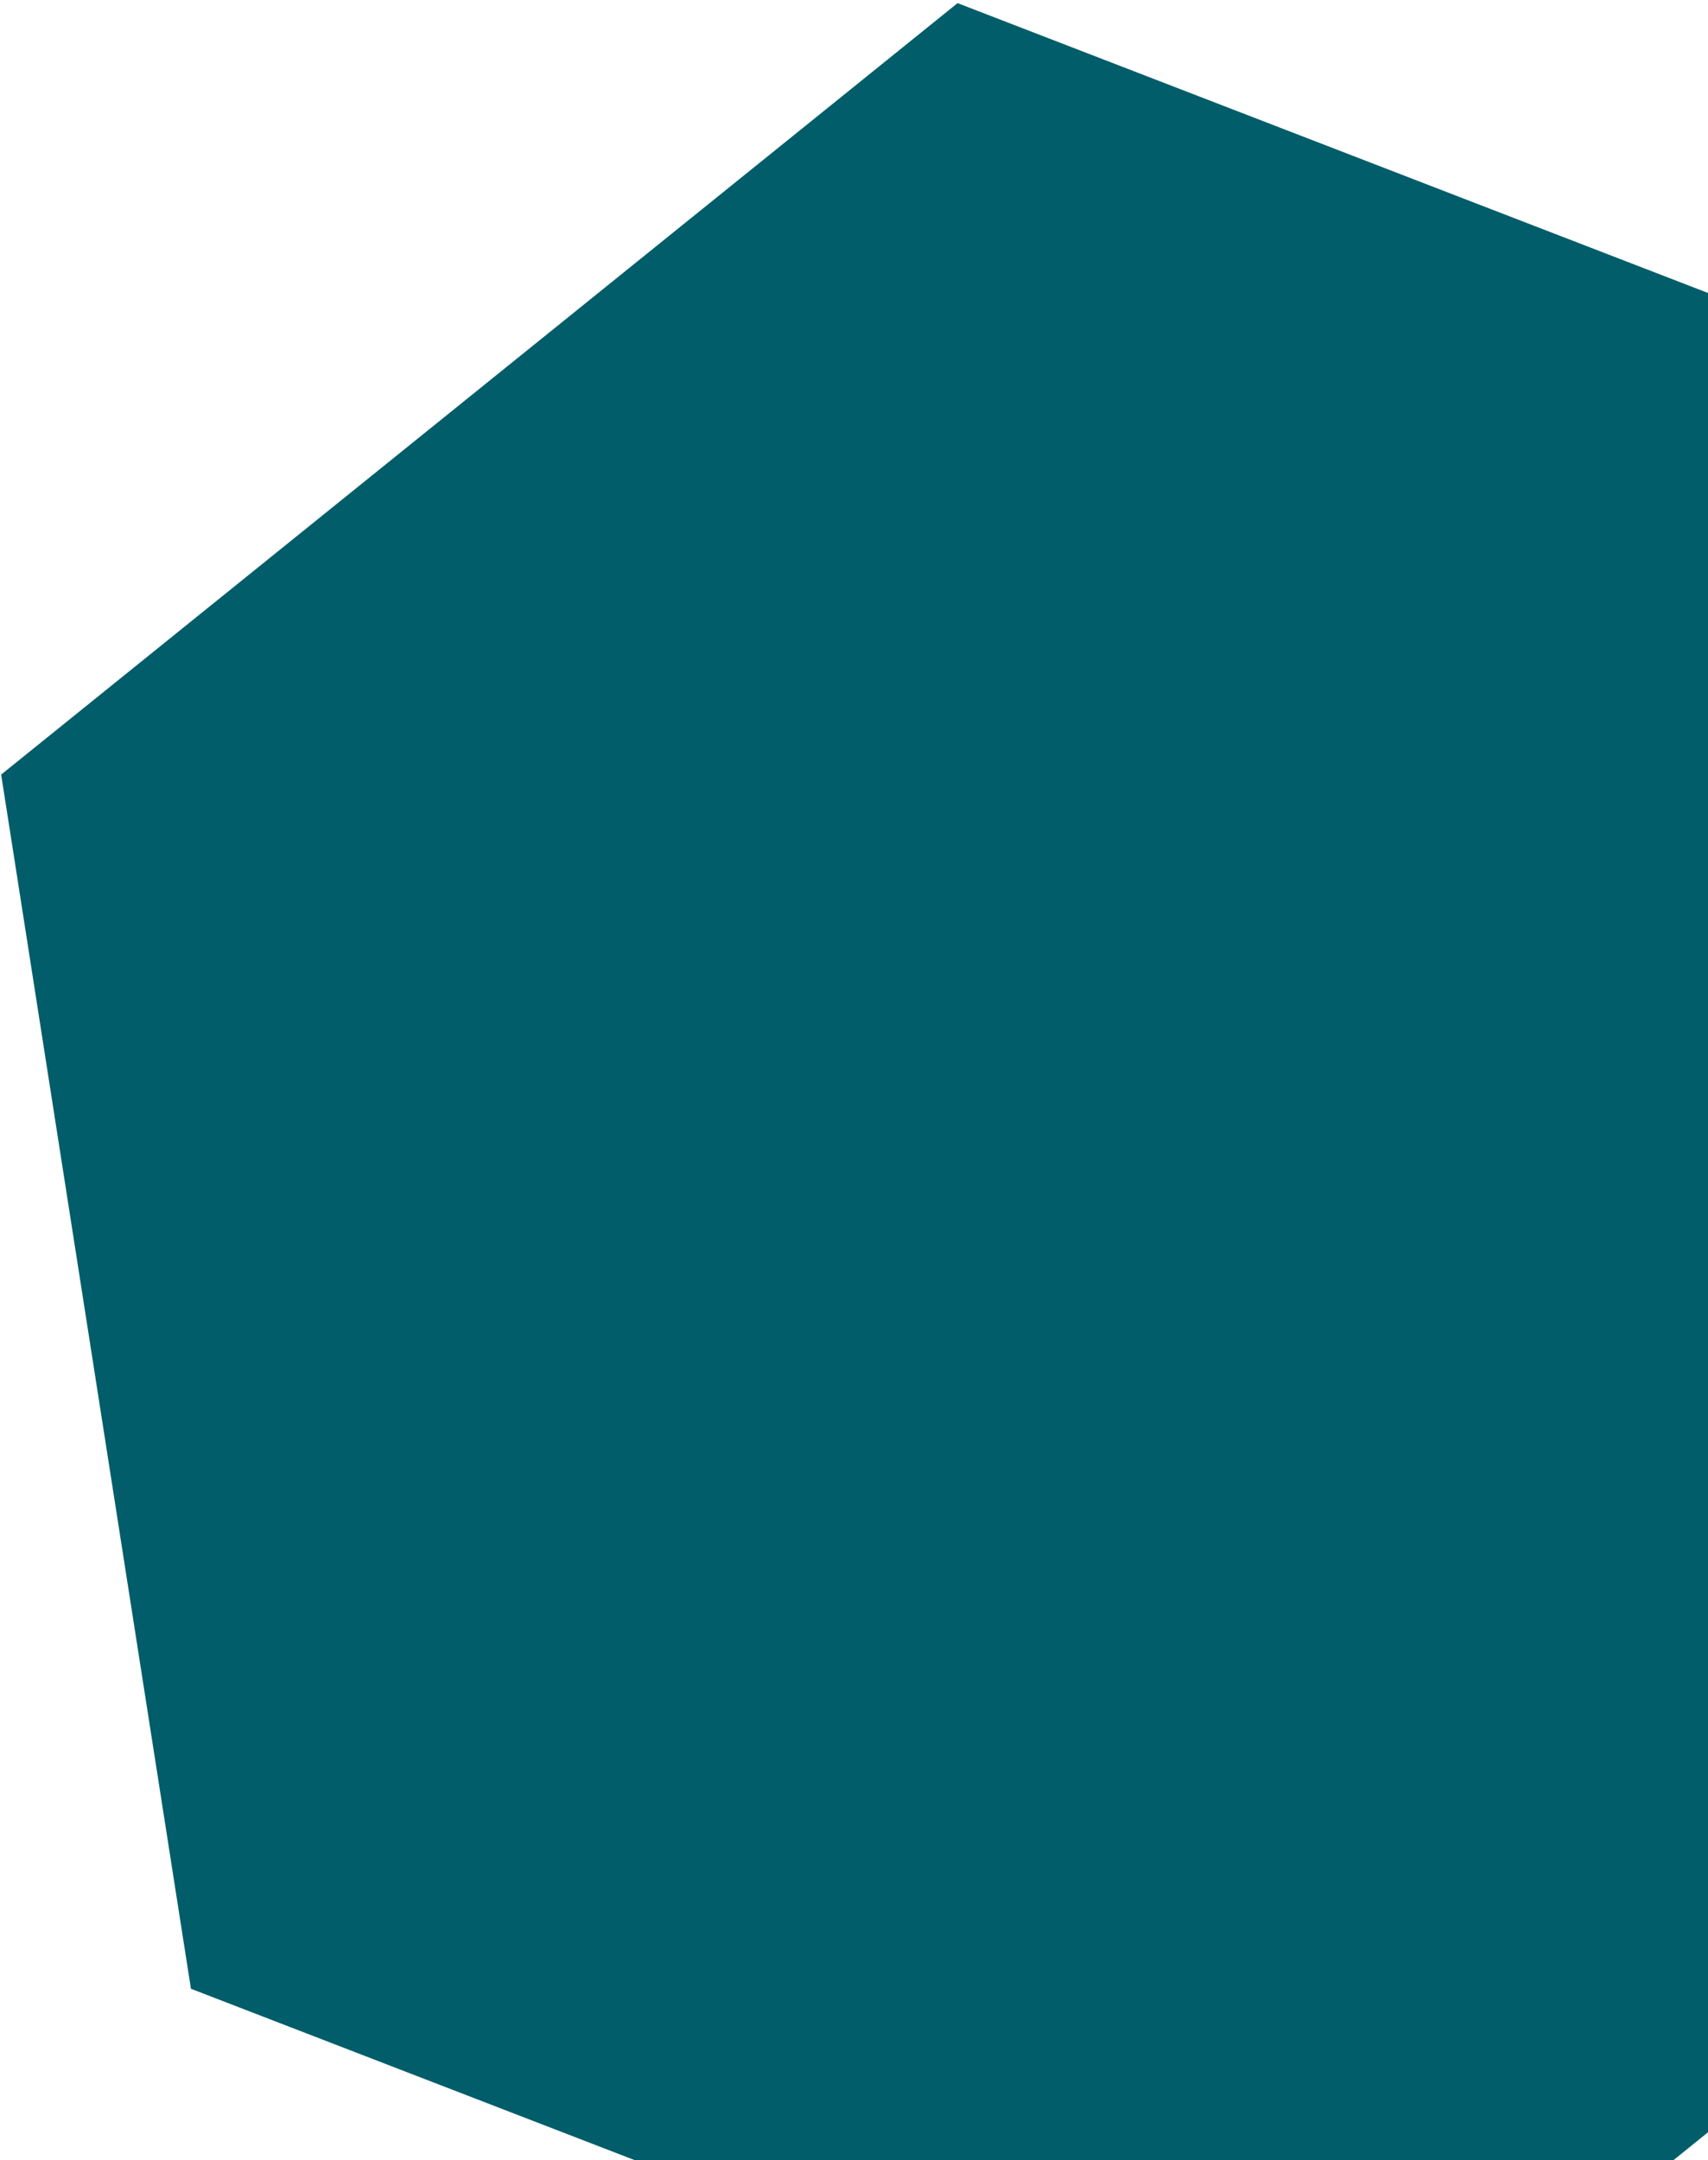 <svg width="412" height="521" viewBox="0 0 412 521" fill="none" xmlns="http://www.w3.org/2000/svg">
<path d="M507.461 107.52L553.24 400.342L322.537 586.399L46.056 479.633L0.278 186.811L230.98 0.754L507.461 107.52Z" fill="#005D69"/>
</svg>
